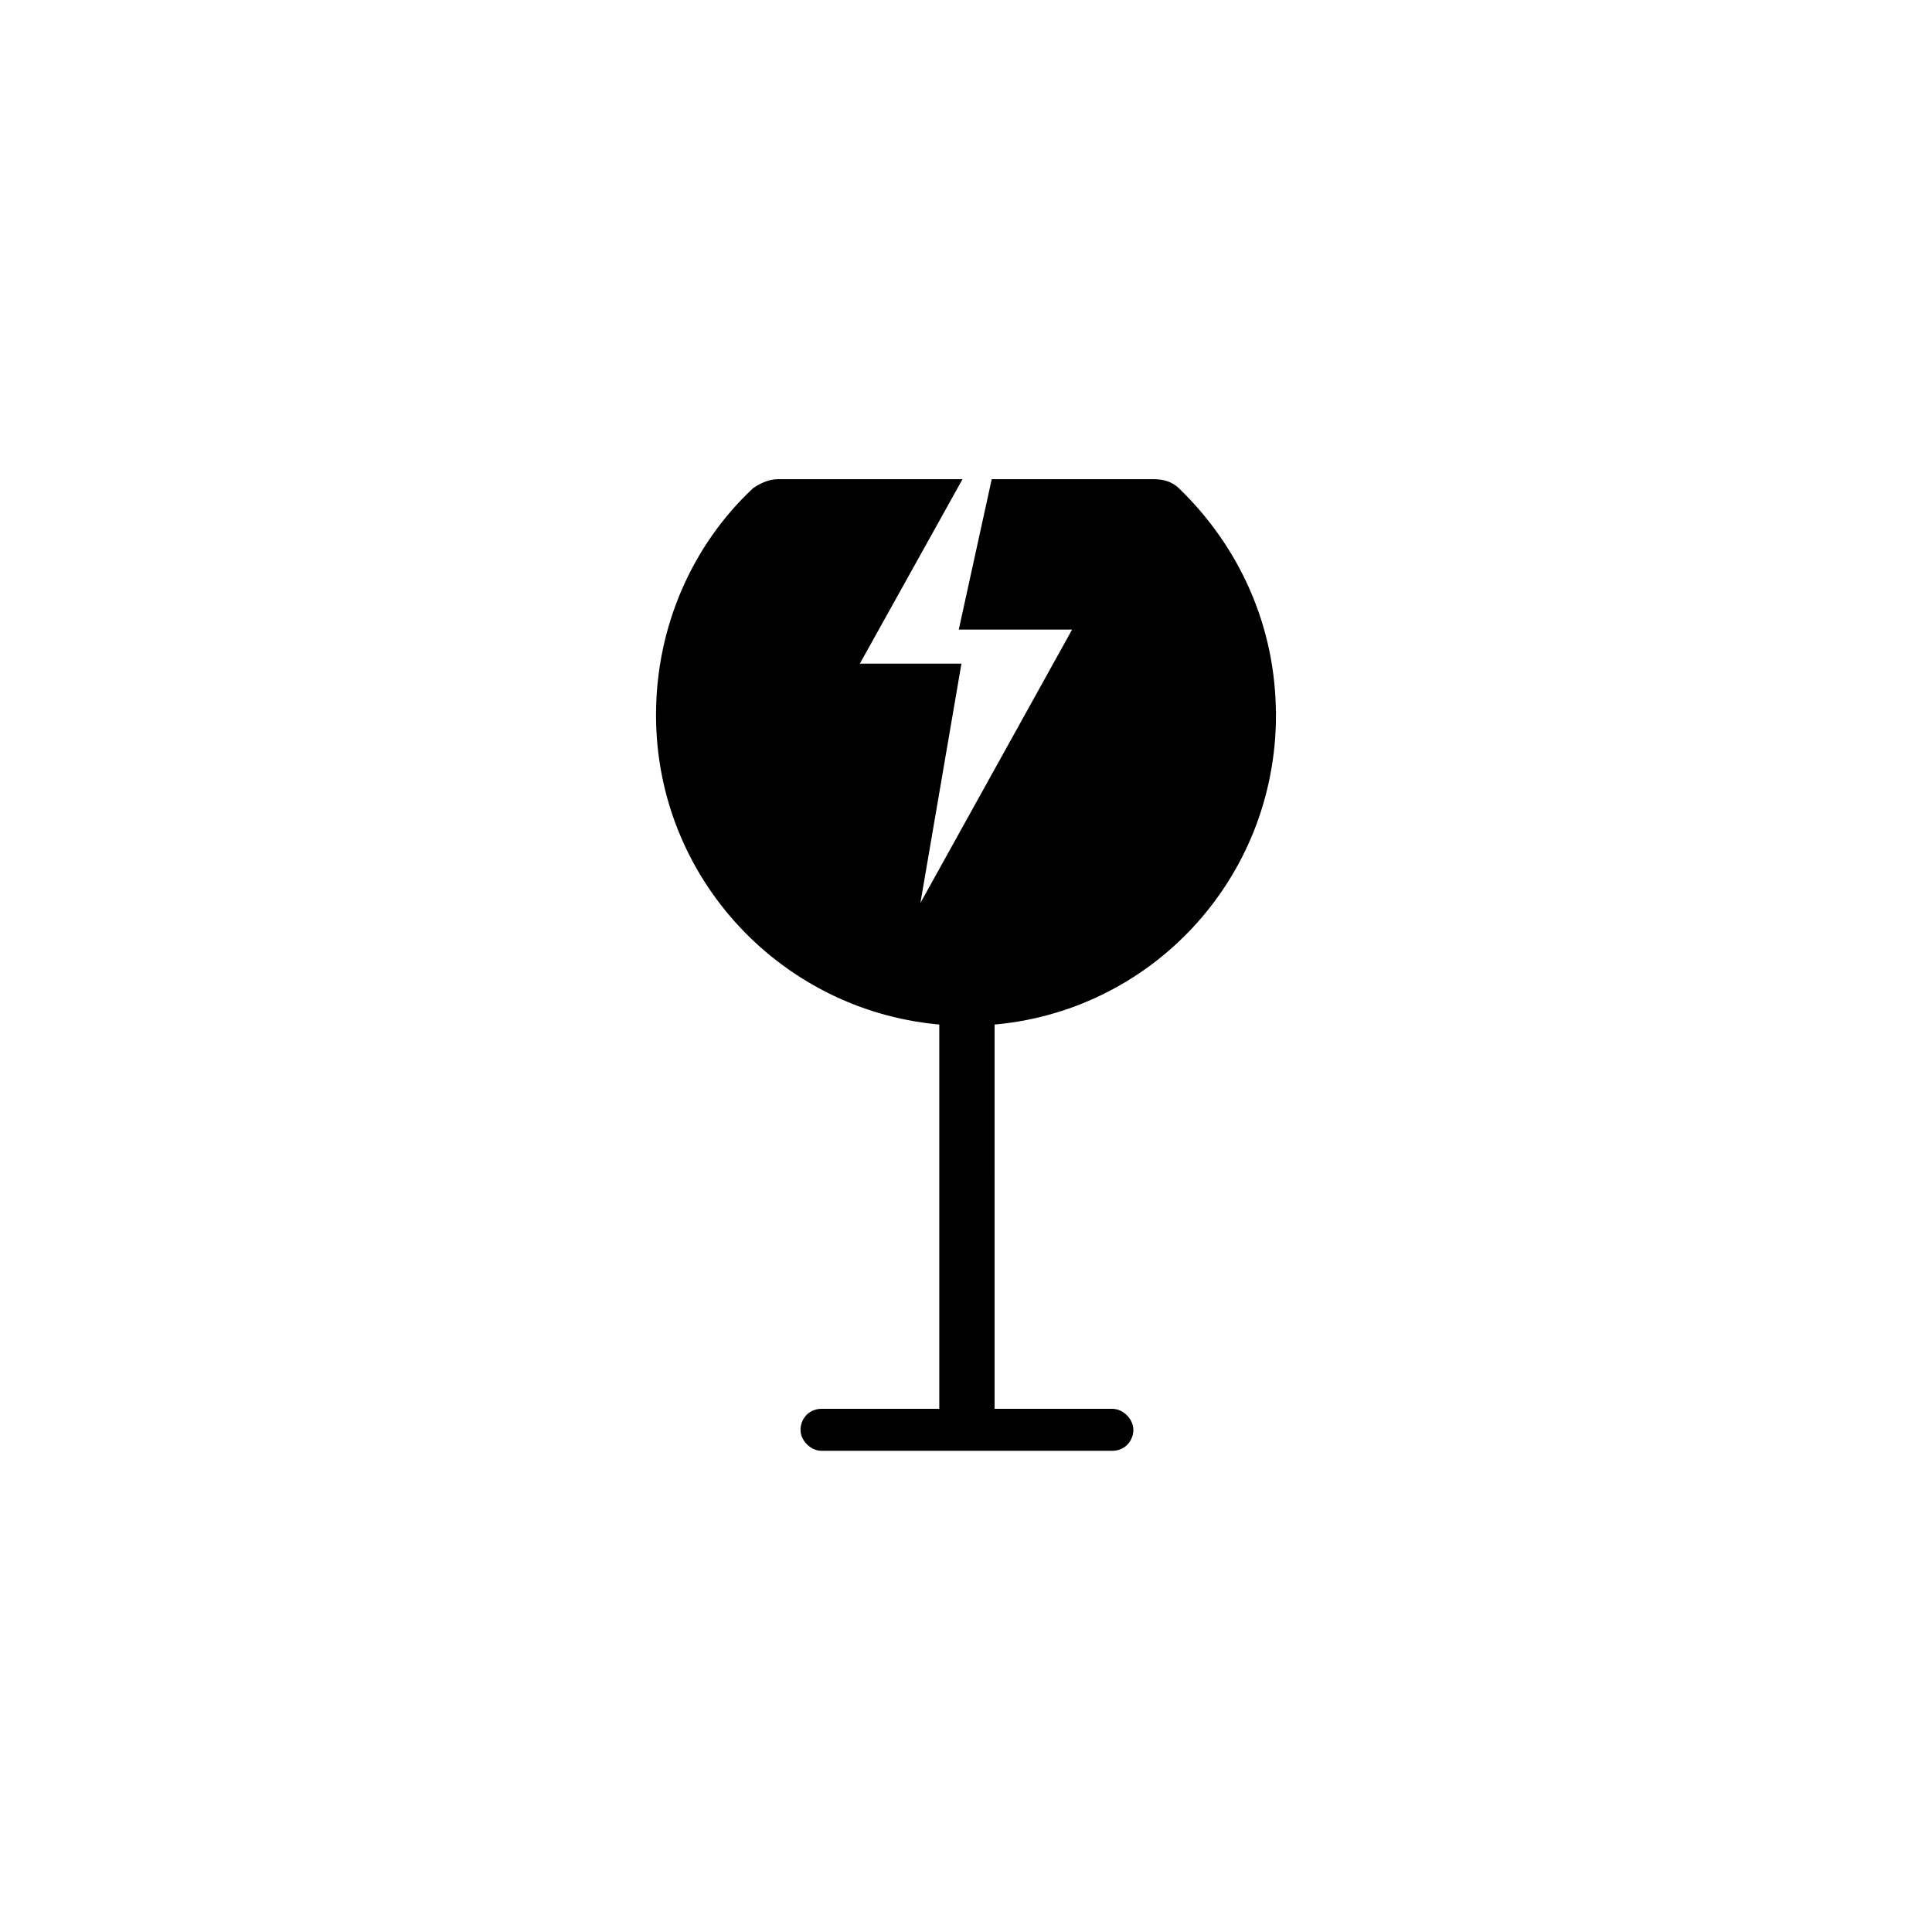 <?xml version="1.0" encoding="UTF-8"?>
<!-- Uploaded to: SVG Repo, www.svgrepo.com, Generator: SVG Repo Mixer Tools -->
<svg width="800px" height="800px" version="1.1" viewBox="144 144 512 512" xmlns="http://www.w3.org/2000/svg">
 <path transform="matrix(5.038 0 0 5.038 148.09 148.09)" d="m66 36.8c0-4.6-1.9-8.7-5-11.7-0.3-0.3-0.7-0.4-1.1-0.4h-8.3l-1.599 7.3h6.1l-9.1 16.4 2.4-14h-5.5l5.4-9.7h-9.2c-0.4 0-0.8 0.2-1.1 0.4-3.1 2.9-5 7.1-5 11.7 0 8.5 6.6 15.4 14.9 16v20.5c0 0.2-0.1 0.3-0.3 0.3h-6.2c-0.5 0-0.8 0.4-0.8 0.8 0 0.4 0.4 0.8 0.8 0.8h15.3c0.5 0 0.8-0.4 0.8-0.8 0-0.4-0.4-0.8-0.8-0.8h-6.2c-0.2 0-0.3-0.1-0.3-0.3l7.75e-4 -20.499c8.3-0.6 14.801-7.5 14.801-16z" stroke="#000000" stroke-miterlimit="10" stroke-width=".609"/>
</svg>